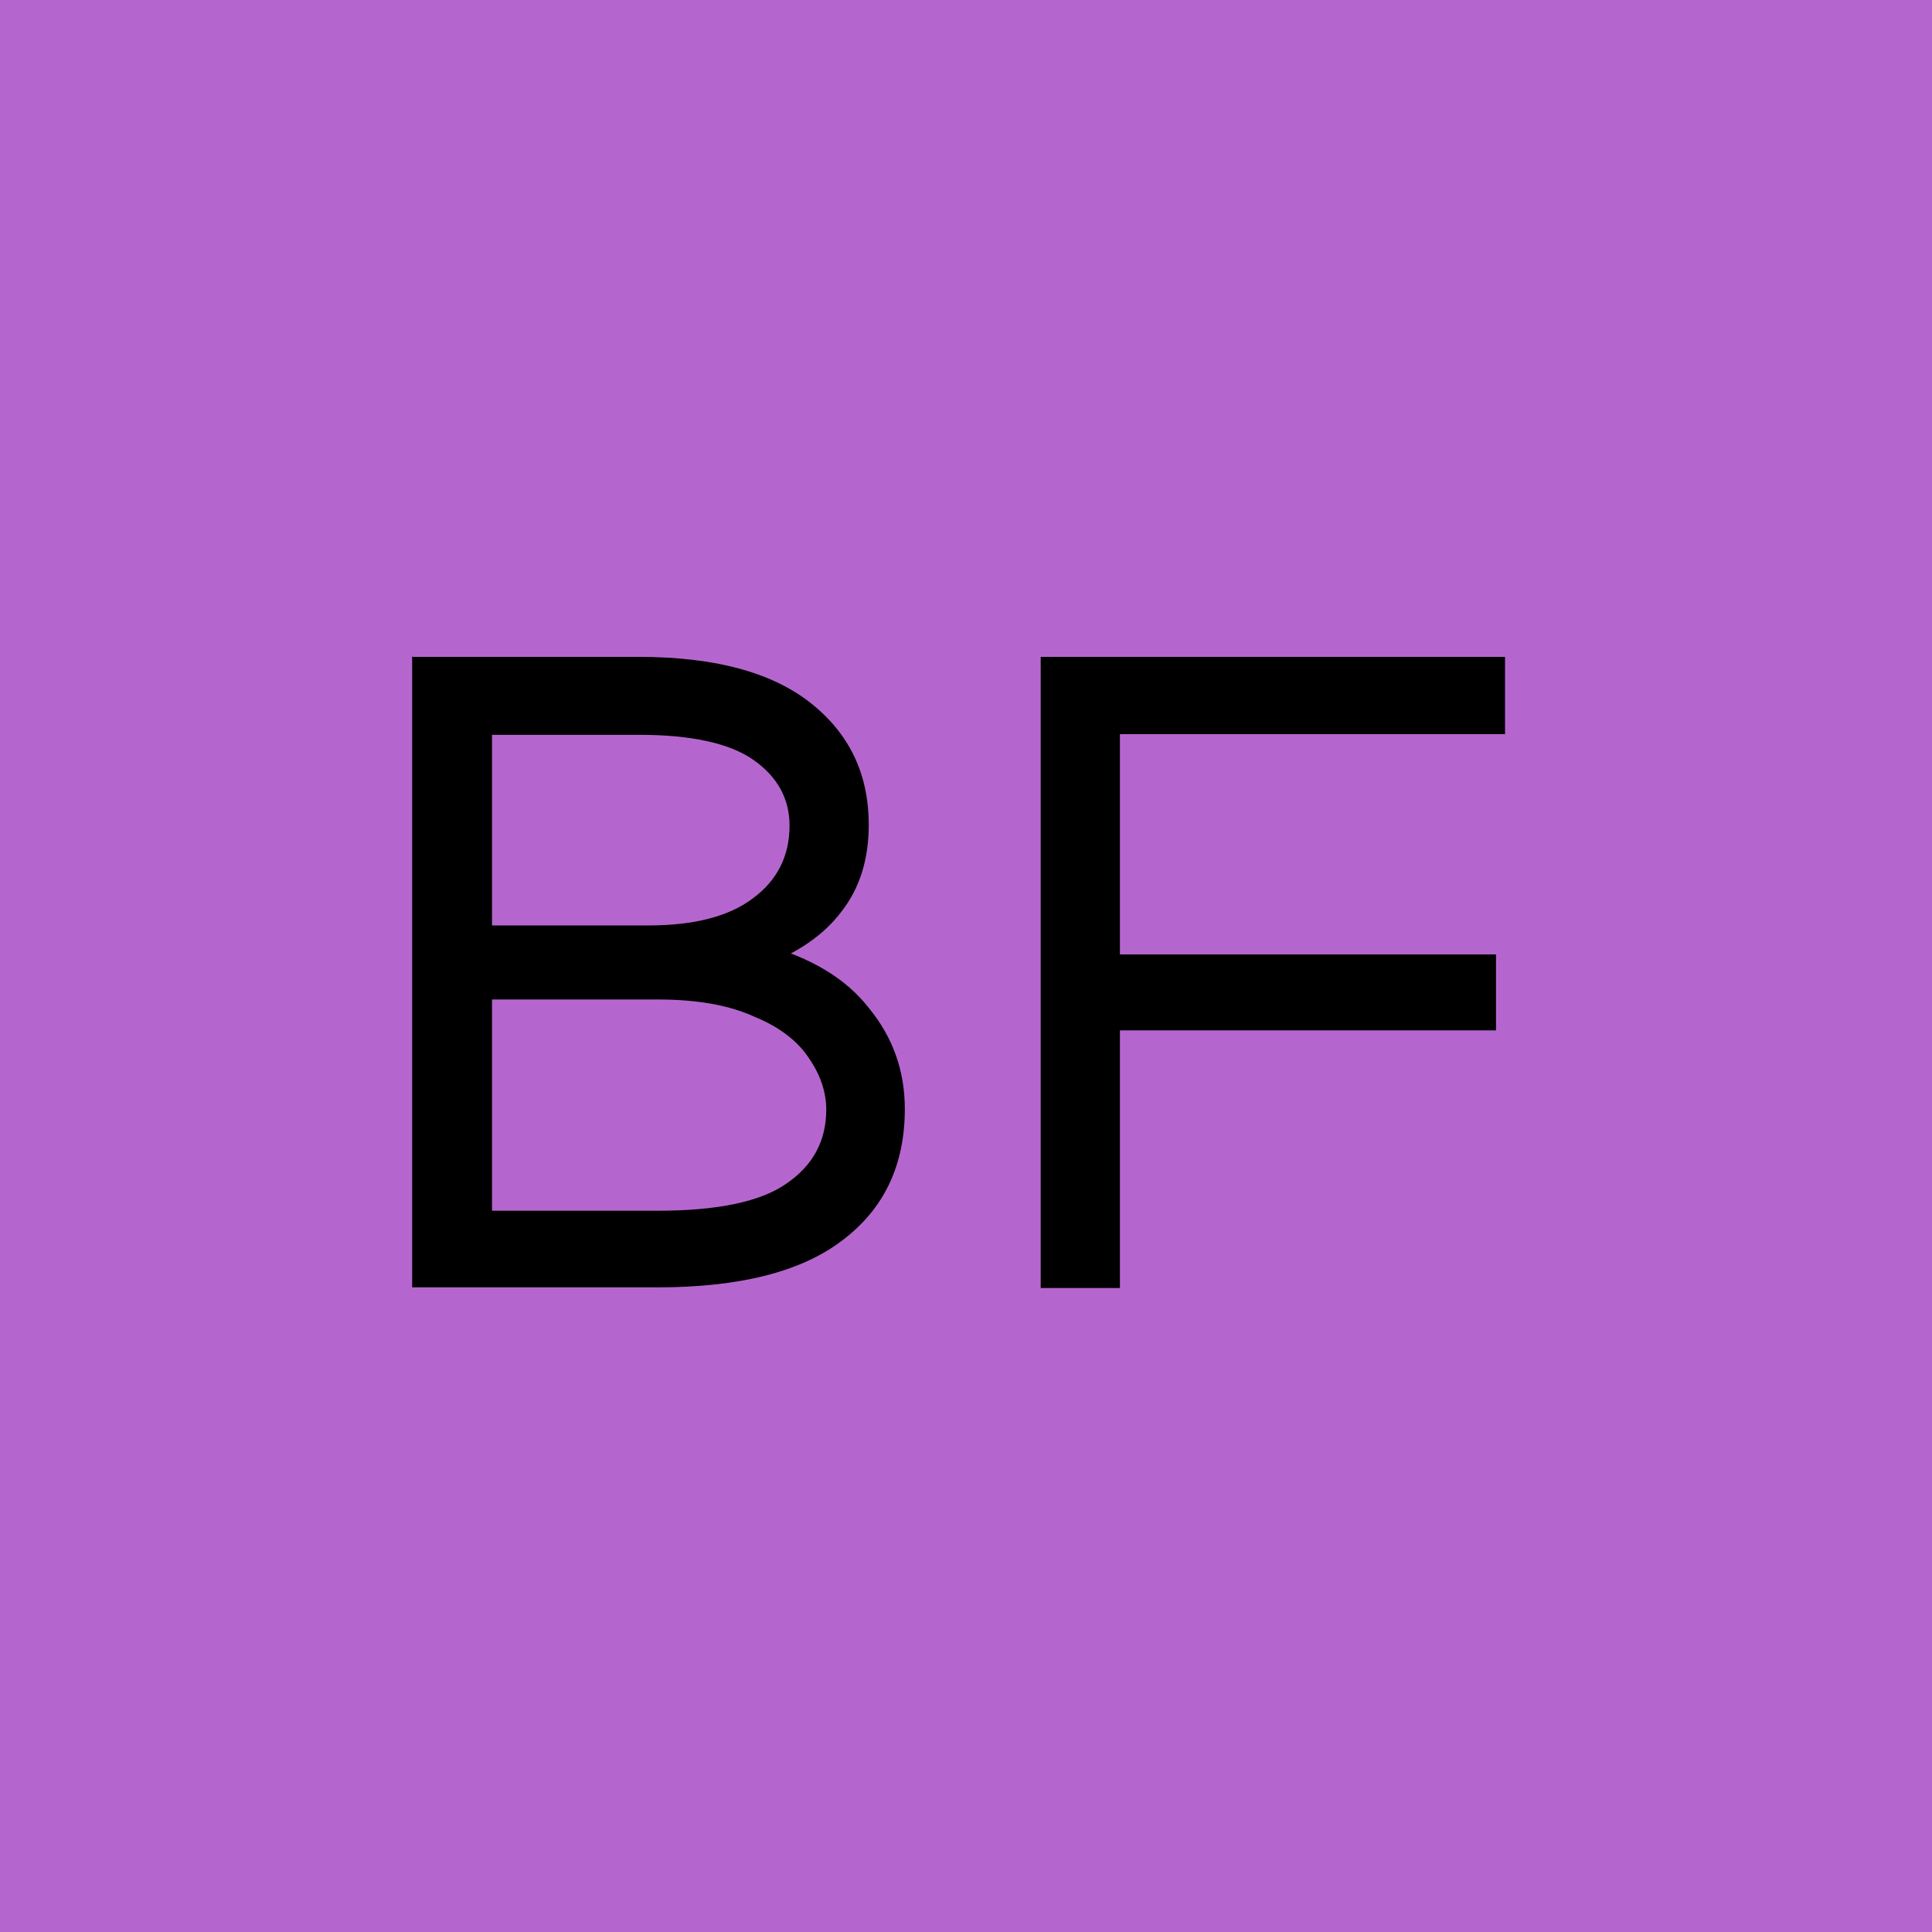 <?xml version="1.0" encoding="UTF-8"?>
<svg id="Layer_2" data-name="Layer 2" xmlns="http://www.w3.org/2000/svg" viewBox="0 0 30 30">
  <defs>
    <style>
      .cls-1 {
        fill: #b566ce;
      }
    </style>
  </defs>
  <g id="Layer_1-2" data-name="Layer 1">
    <g>
      <rect class="cls-1" width="30" height="30"/>
      <path d="M6.41,10.2h3.51c1.18,0,2.06.24,2.66.71.61.48.91,1.11.91,1.9,0,.53-.14.98-.42,1.34-.27.36-.67.64-1.2.84v-.32c.72.2,1.26.52,1.62.98.37.45.56.97.56,1.57,0,.87-.32,1.55-.97,2.04-.64.49-1.6.73-2.87.73h-3.81v-9.8ZM7.11,18.8h3.11c.92,0,1.59-.14,1.99-.42.41-.28.62-.66.62-1.15,0-.27-.09-.54-.27-.8-.17-.26-.45-.48-.84-.64-.39-.18-.89-.27-1.5-.27h-2.91v-1.15h2.76c.71,0,1.25-.14,1.62-.42.38-.28.57-.66.57-1.13,0-.42-.19-.76-.56-1.02-.37-.26-.97-.39-1.78-.39h-2.81l.53-.53v8.46l-.53-.53ZM23.37,10.2v1.2h-6.51l.53-.53v9.13h-1.23v-9.8h7.21ZM23.23,14.82v1.18h-6.38v-1.18h6.38Z"/>
    </g>
  </g>
</svg>